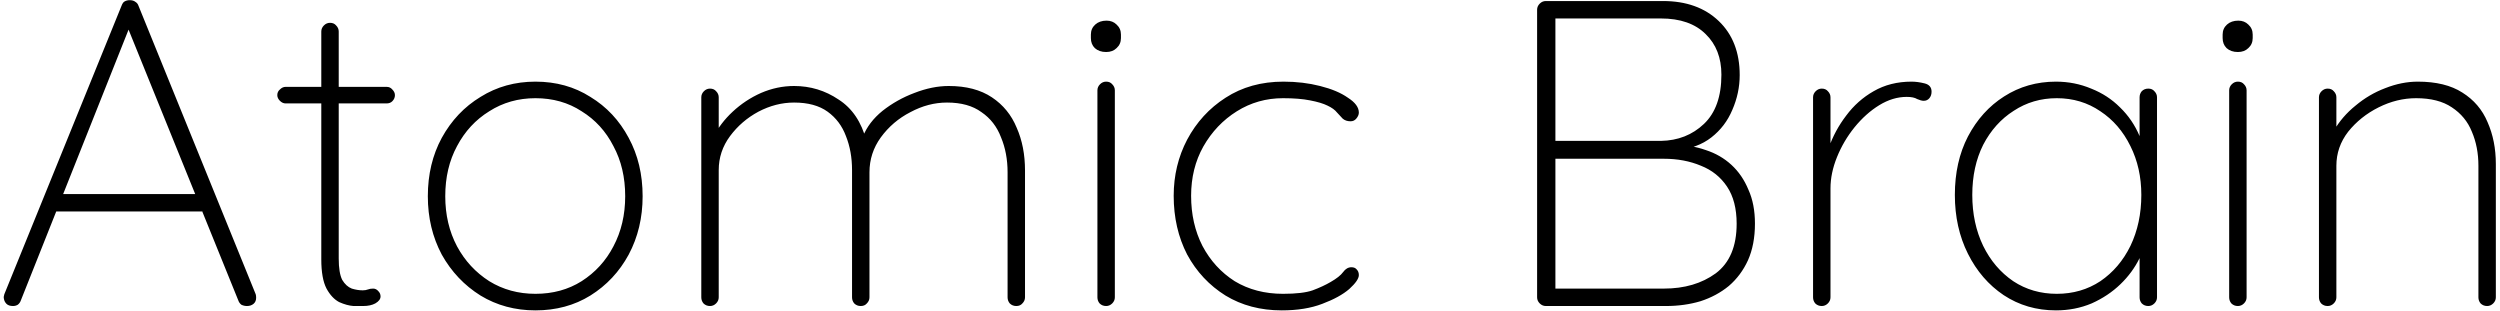 <?xml version="1.0" encoding="UTF-8"?> <svg xmlns="http://www.w3.org/2000/svg" width="241" height="30" viewBox="0 0 241 30" fill="none"><path d="M12.638 2.242L2.012 28.954C1.956 29.122 1.858 29.262 1.718 29.374C1.578 29.458 1.424 29.5 1.256 29.5C0.976 29.5 0.766 29.43 0.626 29.29C0.486 29.15 0.402 28.982 0.374 28.786C0.346 28.674 0.36 28.534 0.416 28.366L11.714 0.562C11.798 0.338 11.896 0.198 12.008 0.142C12.148 0.058 12.316 0.016 12.512 0.016C12.736 0.016 12.918 0.072 13.058 0.184C13.198 0.268 13.296 0.394 13.352 0.562L24.65 28.366C24.678 28.45 24.692 28.562 24.692 28.702C24.692 28.954 24.608 29.15 24.44 29.29C24.272 29.43 24.062 29.5 23.81 29.5C23.614 29.5 23.432 29.458 23.264 29.374C23.124 29.262 23.026 29.122 22.97 28.954L12.008 1.906L12.638 2.242ZM4.868 20.386L5.456 18.706H19.064L19.484 20.386H4.868ZM27.529 8.374H37.273C37.497 8.374 37.679 8.458 37.819 8.626C37.987 8.794 38.071 8.976 38.071 9.172C38.071 9.396 37.987 9.592 37.819 9.76C37.679 9.9 37.497 9.97 37.273 9.97H27.529C27.333 9.97 27.151 9.886 26.983 9.718C26.815 9.55 26.731 9.368 26.731 9.172C26.731 8.948 26.815 8.766 26.983 8.626C27.151 8.458 27.333 8.374 27.529 8.374ZM31.813 2.2C32.065 2.2 32.261 2.284 32.401 2.452C32.569 2.62 32.653 2.816 32.653 3.04V24.922C32.653 25.846 32.765 26.532 32.989 26.98C33.241 27.4 33.549 27.68 33.913 27.82C34.277 27.932 34.627 27.988 34.963 27.988C35.159 27.988 35.327 27.96 35.467 27.904C35.607 27.848 35.775 27.82 35.971 27.82C36.167 27.82 36.335 27.904 36.475 28.072C36.615 28.212 36.685 28.38 36.685 28.576C36.685 28.828 36.517 29.052 36.181 29.248C35.873 29.416 35.481 29.5 35.005 29.5C34.837 29.5 34.529 29.5 34.081 29.5C33.661 29.472 33.199 29.346 32.695 29.122C32.219 28.87 31.813 28.436 31.477 27.82C31.141 27.176 30.973 26.238 30.973 25.006V3.04C30.973 2.816 31.057 2.62 31.225 2.452C31.393 2.284 31.589 2.2 31.813 2.2ZM61.949 18.916C61.949 20.988 61.501 22.864 60.605 24.544C59.709 26.196 58.477 27.512 56.909 28.492C55.369 29.444 53.605 29.92 51.617 29.92C49.657 29.92 47.893 29.444 46.325 28.492C44.757 27.512 43.511 26.196 42.587 24.544C41.691 22.864 41.243 20.988 41.243 18.916C41.243 16.816 41.691 14.94 42.587 13.288C43.511 11.608 44.757 10.292 46.325 9.34C47.893 8.36 49.657 7.87 51.617 7.87C53.605 7.87 55.369 8.36 56.909 9.34C58.477 10.292 59.709 11.608 60.605 13.288C61.501 14.94 61.949 16.816 61.949 18.916ZM60.269 18.916C60.269 17.096 59.891 15.486 59.135 14.086C58.407 12.658 57.385 11.538 56.069 10.726C54.781 9.886 53.297 9.466 51.617 9.466C49.965 9.466 48.481 9.886 47.165 10.726C45.849 11.538 44.813 12.658 44.057 14.086C43.301 15.486 42.923 17.096 42.923 18.916C42.923 20.708 43.301 22.318 44.057 23.746C44.813 25.146 45.849 26.266 47.165 27.106C48.481 27.918 49.965 28.324 51.617 28.324C53.297 28.324 54.781 27.918 56.069 27.106C57.385 26.266 58.407 25.146 59.135 23.746C59.891 22.318 60.269 20.708 60.269 18.916ZM76.551 8.29C78.119 8.29 79.547 8.724 80.835 9.592C82.151 10.432 83.047 11.762 83.523 13.582L82.977 13.96L83.187 13.162C83.551 12.238 84.181 11.412 85.077 10.684C86.001 9.956 87.023 9.382 88.143 8.962C89.291 8.514 90.397 8.29 91.461 8.29C93.141 8.29 94.527 8.654 95.619 9.382C96.711 10.11 97.509 11.09 98.013 12.322C98.545 13.526 98.811 14.898 98.811 16.438V28.66C98.811 28.884 98.727 29.08 98.559 29.248C98.419 29.416 98.223 29.5 97.971 29.5C97.719 29.5 97.509 29.416 97.341 29.248C97.201 29.08 97.131 28.884 97.131 28.66V16.606C97.131 15.374 96.921 14.254 96.501 13.246C96.109 12.21 95.479 11.398 94.611 10.81C93.771 10.194 92.665 9.886 91.293 9.886C90.089 9.886 88.913 10.194 87.765 10.81C86.617 11.398 85.665 12.21 84.909 13.246C84.181 14.254 83.817 15.374 83.817 16.606V28.66C83.817 28.884 83.733 29.08 83.565 29.248C83.425 29.416 83.229 29.5 82.977 29.5C82.725 29.5 82.515 29.416 82.347 29.248C82.207 29.08 82.137 28.884 82.137 28.66V16.396C82.137 15.192 81.941 14.1 81.549 13.12C81.185 12.14 80.597 11.356 79.785 10.768C78.973 10.18 77.895 9.886 76.551 9.886C75.375 9.886 74.227 10.18 73.107 10.768C72.015 11.356 71.105 12.14 70.377 13.12C69.649 14.1 69.285 15.192 69.285 16.396V28.66C69.285 28.884 69.201 29.08 69.033 29.248C68.865 29.416 68.669 29.5 68.445 29.5C68.193 29.5 67.983 29.416 67.815 29.248C67.675 29.08 67.605 28.884 67.605 28.66V9.382C67.605 9.158 67.689 8.962 67.857 8.794C68.025 8.626 68.221 8.542 68.445 8.542C68.697 8.542 68.893 8.626 69.033 8.794C69.201 8.962 69.285 9.158 69.285 9.382V13.96L68.025 16.102C68.025 15.122 68.263 14.17 68.739 13.246C69.215 12.322 69.845 11.496 70.629 10.768C71.441 10.012 72.351 9.41 73.359 8.962C74.395 8.514 75.459 8.29 76.551 8.29ZM107.471 28.66C107.471 28.884 107.387 29.08 107.219 29.248C107.051 29.416 106.855 29.5 106.631 29.5C106.379 29.5 106.169 29.416 106.001 29.248C105.861 29.08 105.791 28.884 105.791 28.66V8.71C105.791 8.486 105.875 8.29 106.043 8.122C106.211 7.954 106.407 7.87 106.631 7.87C106.883 7.87 107.079 7.954 107.219 8.122C107.387 8.29 107.471 8.486 107.471 8.71V28.66ZM106.631 5.014C106.183 5.014 105.819 4.888 105.539 4.636C105.287 4.384 105.161 4.062 105.161 3.67V3.334C105.161 2.942 105.301 2.62 105.581 2.368C105.861 2.116 106.225 1.99 106.673 1.99C107.065 1.99 107.387 2.116 107.639 2.368C107.919 2.62 108.059 2.942 108.059 3.334V3.67C108.059 4.062 107.919 4.384 107.639 4.636C107.387 4.888 107.051 5.014 106.631 5.014ZM123.727 7.87C124.987 7.87 126.163 8.01 127.255 8.29C128.375 8.57 129.271 8.948 129.943 9.424C130.643 9.872 130.993 10.348 130.993 10.852C130.993 11.048 130.909 11.244 130.741 11.44C130.601 11.608 130.419 11.692 130.195 11.692C129.887 11.692 129.635 11.608 129.439 11.44C129.271 11.272 129.089 11.076 128.893 10.852C128.697 10.6 128.389 10.376 127.969 10.18C127.577 9.984 127.017 9.816 126.289 9.676C125.589 9.536 124.721 9.466 123.685 9.466C122.061 9.466 120.577 9.886 119.233 10.726C117.889 11.566 116.811 12.7 115.999 14.128C115.215 15.528 114.823 17.11 114.823 18.874C114.823 20.666 115.187 22.276 115.915 23.704C116.671 25.132 117.707 26.266 119.023 27.106C120.367 27.918 121.921 28.324 123.685 28.324C124.945 28.324 125.897 28.212 126.541 27.988C127.213 27.736 127.787 27.47 128.263 27.19C128.851 26.854 129.257 26.532 129.481 26.224C129.705 25.916 129.971 25.762 130.279 25.762C130.503 25.762 130.671 25.832 130.783 25.972C130.923 26.112 130.993 26.294 130.993 26.518C130.993 26.854 130.685 27.302 130.069 27.862C129.453 28.394 128.585 28.87 127.465 29.29C126.373 29.71 125.071 29.92 123.559 29.92C121.515 29.92 119.709 29.444 118.141 28.492C116.573 27.512 115.341 26.196 114.445 24.544C113.577 22.864 113.143 20.974 113.143 18.874C113.143 16.914 113.577 15.108 114.445 13.456C115.341 11.776 116.573 10.432 118.141 9.424C119.737 8.388 121.599 7.87 123.727 7.87ZM160.315 0.1C162.555 0.1 164.347 0.744 165.691 2.032C167.035 3.32 167.707 5.056 167.707 7.24C167.707 8.388 167.469 9.508 166.993 10.6C166.545 11.664 165.873 12.546 164.977 13.246C164.081 13.946 162.975 14.352 161.659 14.464L161.365 13.96C162.457 13.96 163.479 14.128 164.431 14.464C165.383 14.772 166.209 15.248 166.909 15.892C167.609 16.536 168.155 17.334 168.547 18.286C168.967 19.21 169.177 20.302 169.177 21.562C169.177 22.906 168.953 24.082 168.505 25.09C168.057 26.07 167.441 26.896 166.657 27.568C165.873 28.212 164.963 28.702 163.927 29.038C162.891 29.346 161.785 29.5 160.609 29.5H149.017C148.793 29.5 148.597 29.416 148.429 29.248C148.261 29.08 148.177 28.884 148.177 28.66V0.94C148.177 0.716 148.261 0.52 148.429 0.352C148.597 0.184 148.793 0.1 149.017 0.1H160.315ZM160.105 1.78H149.479L149.941 0.982V14.296L149.521 13.582H160.105C161.757 13.554 163.143 13.008 164.263 11.944C165.383 10.88 165.943 9.298 165.943 7.198C165.943 5.574 165.439 4.272 164.431 3.292C163.423 2.284 161.981 1.78 160.105 1.78ZM160.399 15.304H149.773L149.941 15.052V28.156L149.731 27.82H160.399C162.387 27.82 164.053 27.33 165.397 26.35C166.741 25.342 167.413 23.746 167.413 21.562C167.413 20.106 167.105 18.916 166.489 17.992C165.873 17.068 165.033 16.396 163.969 15.976C162.905 15.528 161.715 15.304 160.399 15.304ZM175.619 29.5C175.367 29.5 175.157 29.416 174.989 29.248C174.849 29.08 174.779 28.884 174.779 28.66V9.382C174.779 9.158 174.863 8.962 175.031 8.794C175.199 8.626 175.395 8.542 175.619 8.542C175.871 8.542 176.067 8.626 176.207 8.794C176.375 8.962 176.459 9.158 176.459 9.382V16.48L175.745 17.572C175.745 16.48 175.927 15.374 176.291 14.254C176.683 13.134 177.243 12.098 177.971 11.146C178.699 10.166 179.581 9.382 180.617 8.794C181.681 8.178 182.899 7.87 184.271 7.87C184.663 7.87 185.083 7.926 185.531 8.038C185.979 8.15 186.203 8.416 186.203 8.836C186.203 9.088 186.133 9.298 185.993 9.466C185.853 9.634 185.671 9.718 185.447 9.718C185.279 9.718 185.069 9.662 184.817 9.55C184.593 9.41 184.257 9.34 183.809 9.34C182.913 9.34 182.031 9.606 181.163 10.138C180.295 10.67 179.497 11.384 178.769 12.28C178.069 13.148 177.509 14.1 177.089 15.136C176.669 16.172 176.459 17.18 176.459 18.16V28.66C176.459 28.884 176.375 29.08 176.207 29.248C176.039 29.416 175.843 29.5 175.619 29.5ZM207.096 8.542C207.348 8.542 207.544 8.626 207.684 8.794C207.852 8.962 207.936 9.158 207.936 9.382V28.66C207.936 28.884 207.852 29.08 207.684 29.248C207.516 29.416 207.32 29.5 207.096 29.5C206.844 29.5 206.634 29.416 206.466 29.248C206.326 29.08 206.256 28.884 206.256 28.66V22.696L206.928 22.15C206.928 23.046 206.704 23.956 206.256 24.88C205.808 25.804 205.192 26.644 204.408 27.4C203.624 28.156 202.7 28.772 201.636 29.248C200.572 29.696 199.424 29.92 198.192 29.92C196.316 29.92 194.636 29.43 193.152 28.45C191.696 27.47 190.548 26.14 189.708 24.46C188.868 22.78 188.448 20.89 188.448 18.79C188.448 16.662 188.868 14.786 189.708 13.162C190.576 11.51 191.738 10.222 193.194 9.298C194.678 8.346 196.344 7.87 198.192 7.87C199.396 7.87 200.53 8.094 201.594 8.542C202.658 8.962 203.582 9.564 204.366 10.348C205.178 11.132 205.808 12.056 206.256 13.12C206.704 14.156 206.928 15.29 206.928 16.522L206.256 15.472V9.382C206.256 9.158 206.326 8.962 206.466 8.794C206.634 8.626 206.844 8.542 207.096 8.542ZM198.276 28.324C199.844 28.324 201.244 27.918 202.476 27.106C203.708 26.266 204.674 25.132 205.374 23.704C206.074 22.248 206.424 20.61 206.424 18.79C206.424 17.054 206.074 15.486 205.374 14.086C204.674 12.658 203.708 11.538 202.476 10.726C201.244 9.886 199.844 9.466 198.276 9.466C196.736 9.466 195.35 9.872 194.118 10.684C192.886 11.468 191.906 12.56 191.178 13.96C190.478 15.36 190.128 16.97 190.128 18.79C190.128 20.61 190.478 22.248 191.178 23.704C191.878 25.132 192.844 26.266 194.076 27.106C195.308 27.918 196.708 28.324 198.276 28.324ZM216.572 28.66C216.572 28.884 216.488 29.08 216.32 29.248C216.152 29.416 215.956 29.5 215.732 29.5C215.48 29.5 215.27 29.416 215.102 29.248C214.962 29.08 214.892 28.884 214.892 28.66V8.71C214.892 8.486 214.976 8.29 215.144 8.122C215.312 7.954 215.508 7.87 215.732 7.87C215.984 7.87 216.18 7.954 216.32 8.122C216.488 8.29 216.572 8.486 216.572 8.71V28.66ZM215.732 5.014C215.284 5.014 214.92 4.888 214.64 4.636C214.388 4.384 214.262 4.062 214.262 3.67V3.334C214.262 2.942 214.402 2.62 214.682 2.368C214.962 2.116 215.326 1.99 215.774 1.99C216.166 1.99 216.488 2.116 216.74 2.368C217.02 2.62 217.16 2.942 217.16 3.334V3.67C217.16 4.062 217.02 4.384 216.74 4.636C216.488 4.888 216.152 5.014 215.732 5.014ZM233.081 7.87C234.845 7.87 236.273 8.22 237.365 8.92C238.485 9.62 239.297 10.572 239.801 11.776C240.333 12.98 240.599 14.324 240.599 15.808V28.66C240.599 28.884 240.515 29.08 240.347 29.248C240.179 29.416 239.983 29.5 239.759 29.5C239.507 29.5 239.297 29.416 239.129 29.248C238.989 29.08 238.919 28.884 238.919 28.66V15.976C238.919 14.772 238.709 13.68 238.289 12.7C237.897 11.72 237.253 10.936 236.357 10.348C235.489 9.76 234.341 9.466 232.913 9.466C231.681 9.466 230.477 9.76 229.301 10.348C228.125 10.936 227.145 11.72 226.361 12.7C225.605 13.68 225.227 14.772 225.227 15.976V28.66C225.227 28.884 225.143 29.08 224.975 29.248C224.807 29.416 224.611 29.5 224.387 29.5C224.135 29.5 223.925 29.416 223.757 29.248C223.617 29.08 223.547 28.884 223.547 28.66V9.382C223.547 9.158 223.631 8.962 223.799 8.794C223.967 8.626 224.163 8.542 224.387 8.542C224.639 8.542 224.835 8.626 224.975 8.794C225.143 8.962 225.227 9.158 225.227 9.382V13.498L224.177 15.514C224.177 14.506 224.443 13.54 224.975 12.616C225.507 11.692 226.207 10.88 227.075 10.18C227.943 9.452 228.895 8.892 229.931 8.5C230.995 8.08 232.045 7.87 233.081 7.87Z" fill="black"></path></svg> 